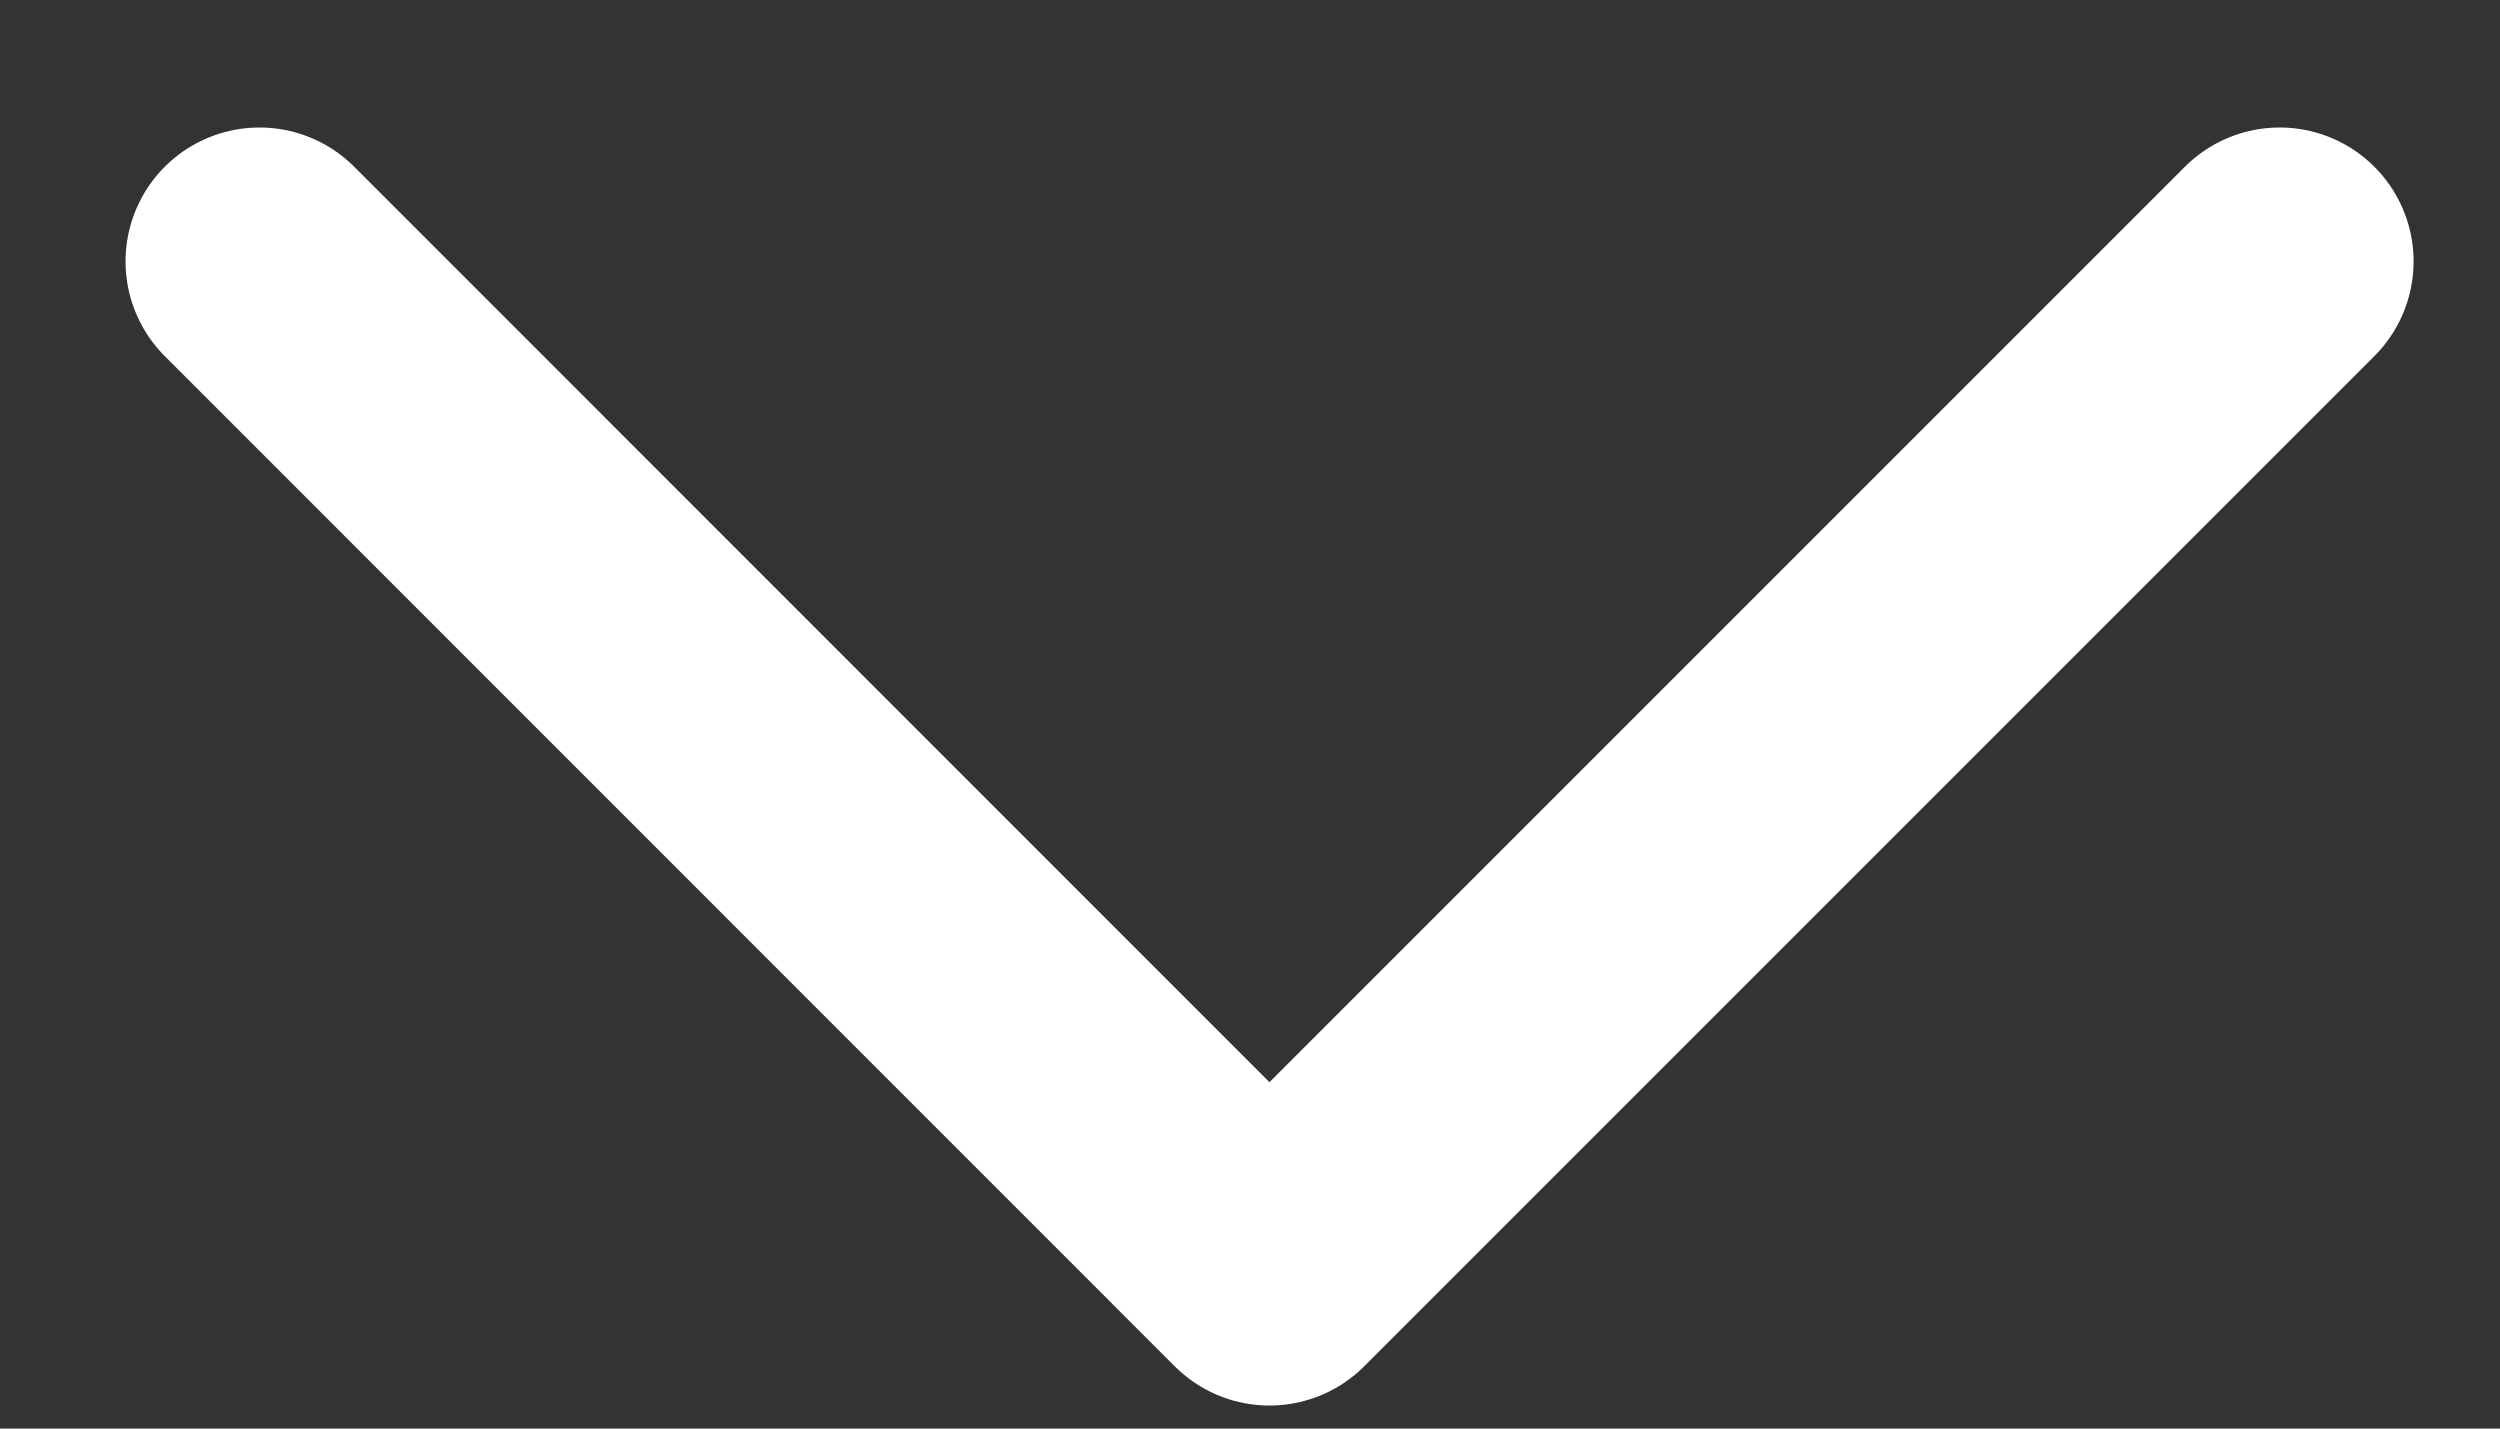 <svg width="14" height="8" viewBox="0 0 14 8" fill="none" xmlns="http://www.w3.org/2000/svg">
<rect x="0" y="0" width="14" height="8" fill="#333333" stroke="none"/>
<path d="M1.453 1.464L7.109 7.121L12.766 1.464" stroke="white" stroke-width="1.5" stroke-linecap="round" stroke-linejoin="round"/>
</svg>
